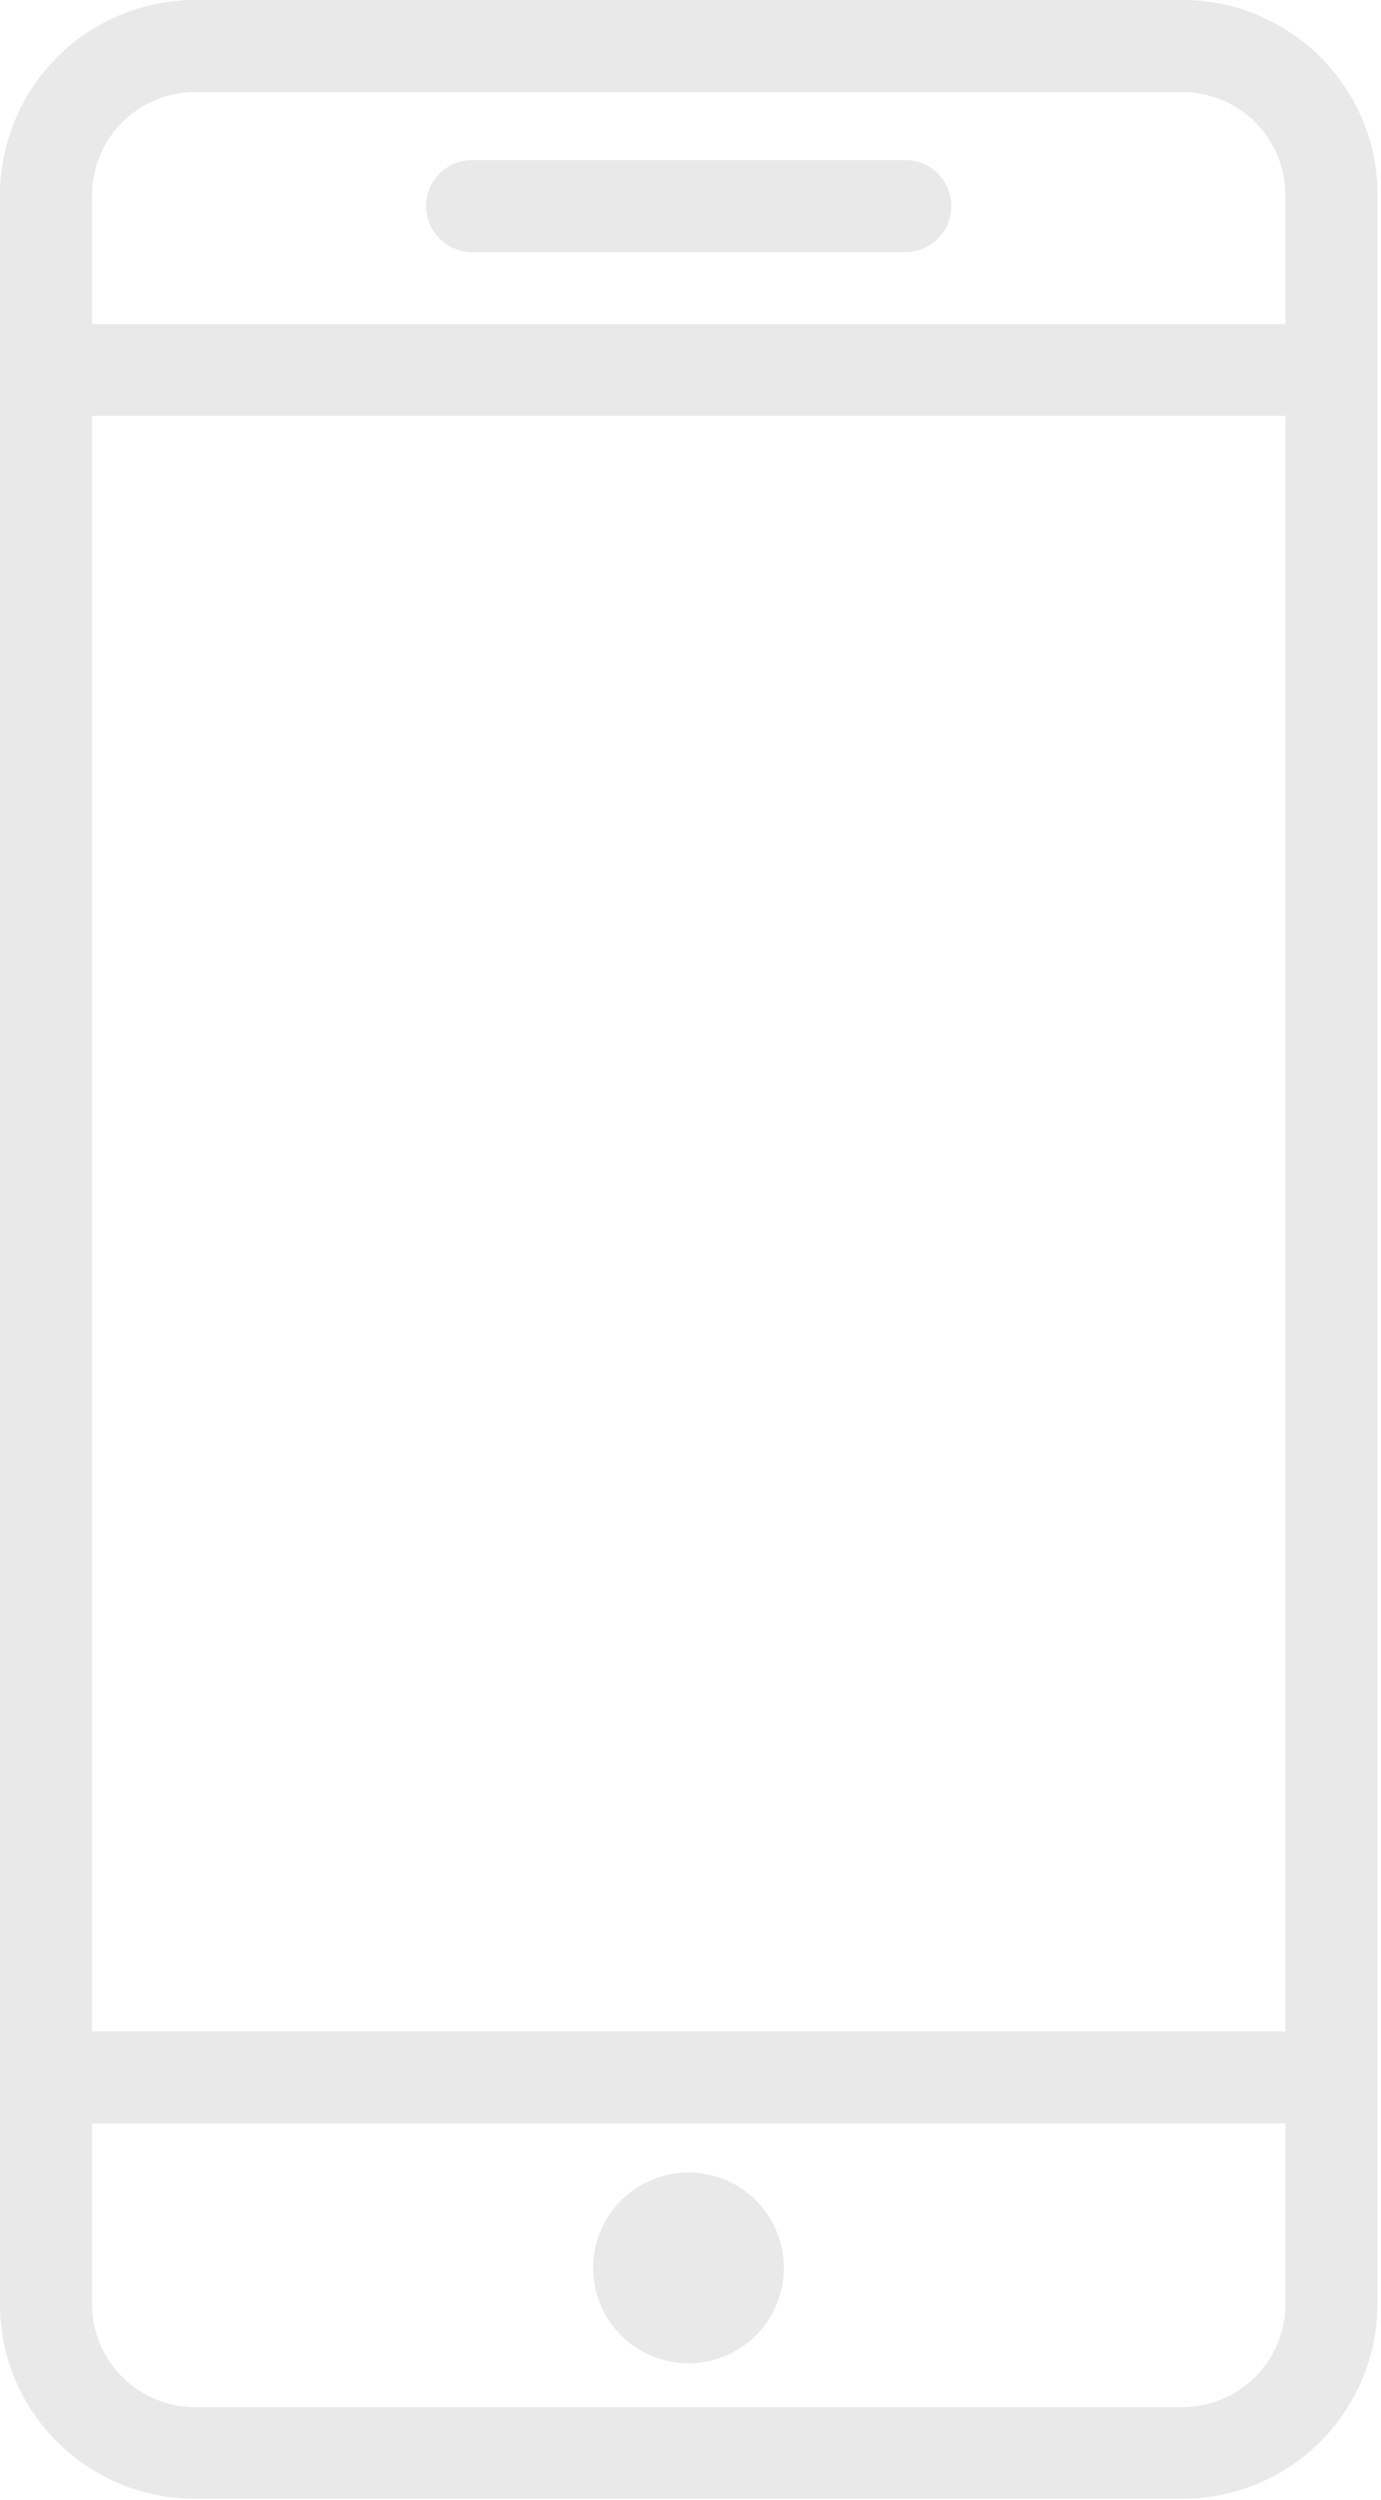 <svg width="63" height="114" xmlns="http://www.w3.org/2000/svg"><g fill="#E9E9E9" fill-rule="evenodd"><path d="M53.94 109.77H8.9a4.7 4.7 0 0 1-4.7-4.68v-8.26h54.44v8.26a4.7 4.7 0 0 1-4.7 4.68zM4.2 92.64h54.44V18.96H4.2v73.68zM8.9 4.2h45.04a4.7 4.7 0 0 1 4.7 4.68v5.9H4.2v-5.9A4.7 4.7 0 0 1 8.9 4.2zM53.94 0H8.9A8.9 8.9 0 0 0 0 8.87v96.22c0 4.89 4 8.86 8.9 8.86h45.04a8.9 8.9 0 0 0 8.9-8.86V8.87c0-4.9-4-8.87-8.9-8.87z"/><path d="M31.42 99.07a4.35 4.35 0 1 0-.02 8.7 4.35 4.35 0 0 0 .02-8.7M21.54 11.5H41.3a2.1 2.1 0 1 0 0-4.2H21.54a2.1 2.1 0 1 0 0 4.2"/></g></svg>
